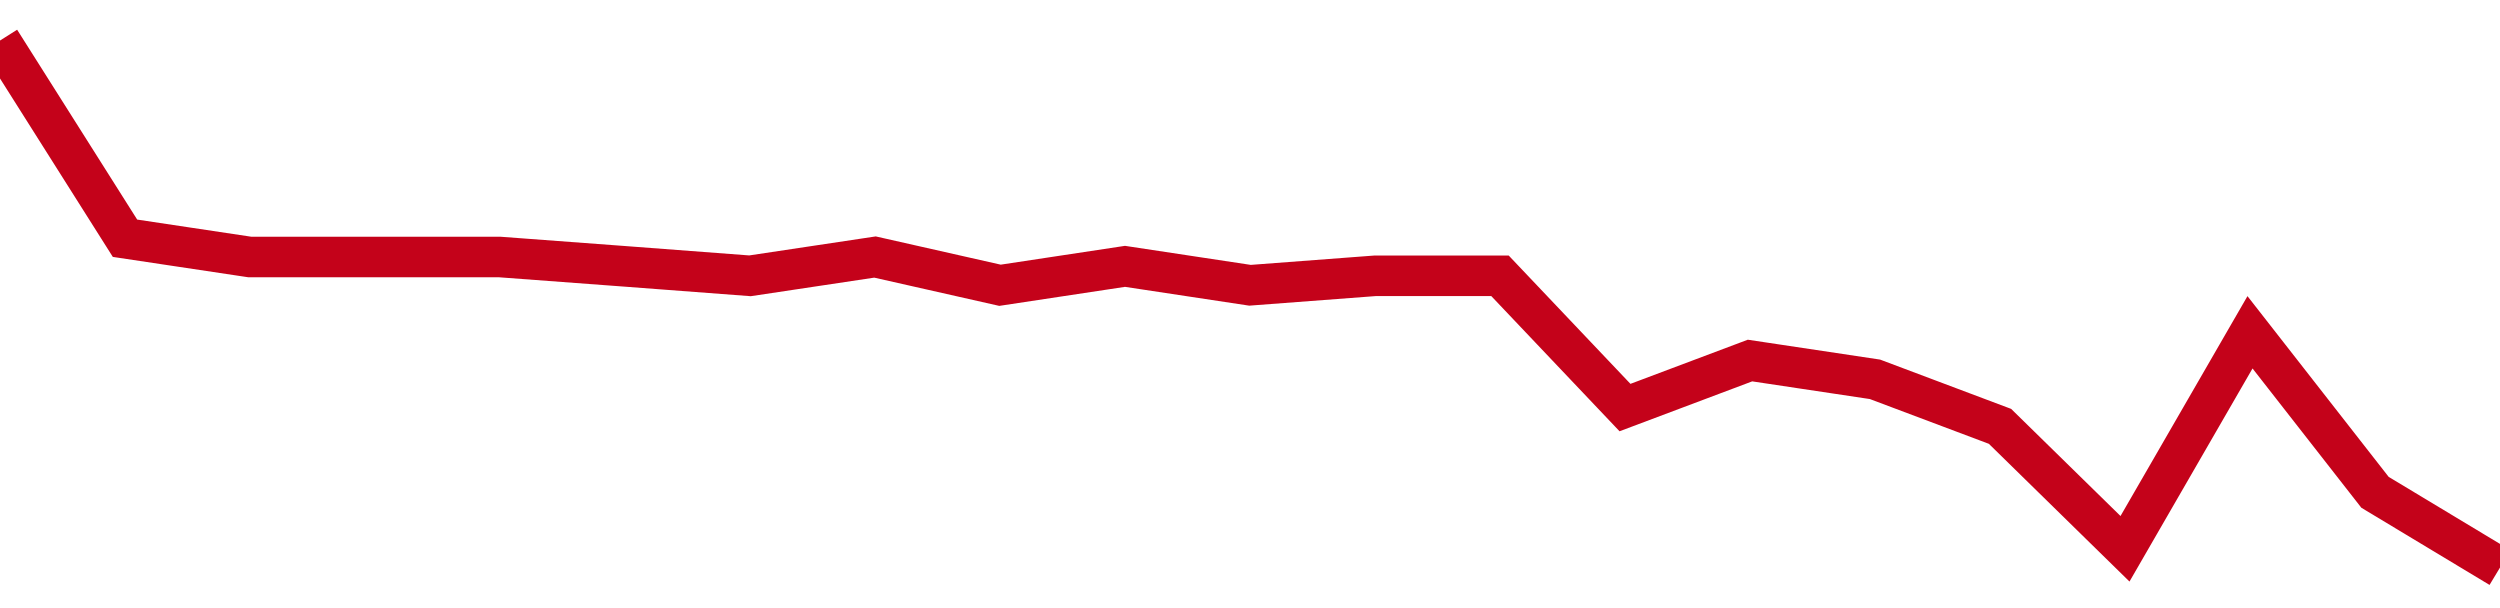 <!-- Generated with https://github.com/jxxe/sparkline/ --><svg viewBox="0 0 185 45" class="sparkline" xmlns="http://www.w3.org/2000/svg"><path class="sparkline--fill" d="M 0 3 L 0 3 L 9.25 17.63 L 18.5 19.02 L 27.75 19.02 L 37 19.02 L 46.25 19.71 L 55.5 20.41 L 64.75 19.02 L 74 21.11 L 83.25 19.71 L 92.5 21.11 L 101.75 20.41 L 111 20.41 L 120.25 30.16 L 129.5 26.68 L 138.75 28.07 L 148 31.55 L 157.25 40.61 L 166.5 24.59 L 175.75 36.43 L 185 42 V 45 L 0 45 Z" stroke="none" fill="none" ></path><path class="sparkline--line" d="M 0 3 L 0 3 L 9.25 17.63 L 18.5 19.02 L 27.75 19.02 L 37 19.02 L 46.25 19.71 L 55.5 20.41 L 64.75 19.02 L 74 21.11 L 83.25 19.71 L 92.5 21.11 L 101.75 20.41 L 111 20.41 L 120.25 30.16 L 129.5 26.68 L 138.75 28.07 L 148 31.55 L 157.25 40.61 L 166.5 24.59 L 175.75 36.43 L 185 42" fill="none" stroke-width="3" stroke="#C4021A" ></path></svg>